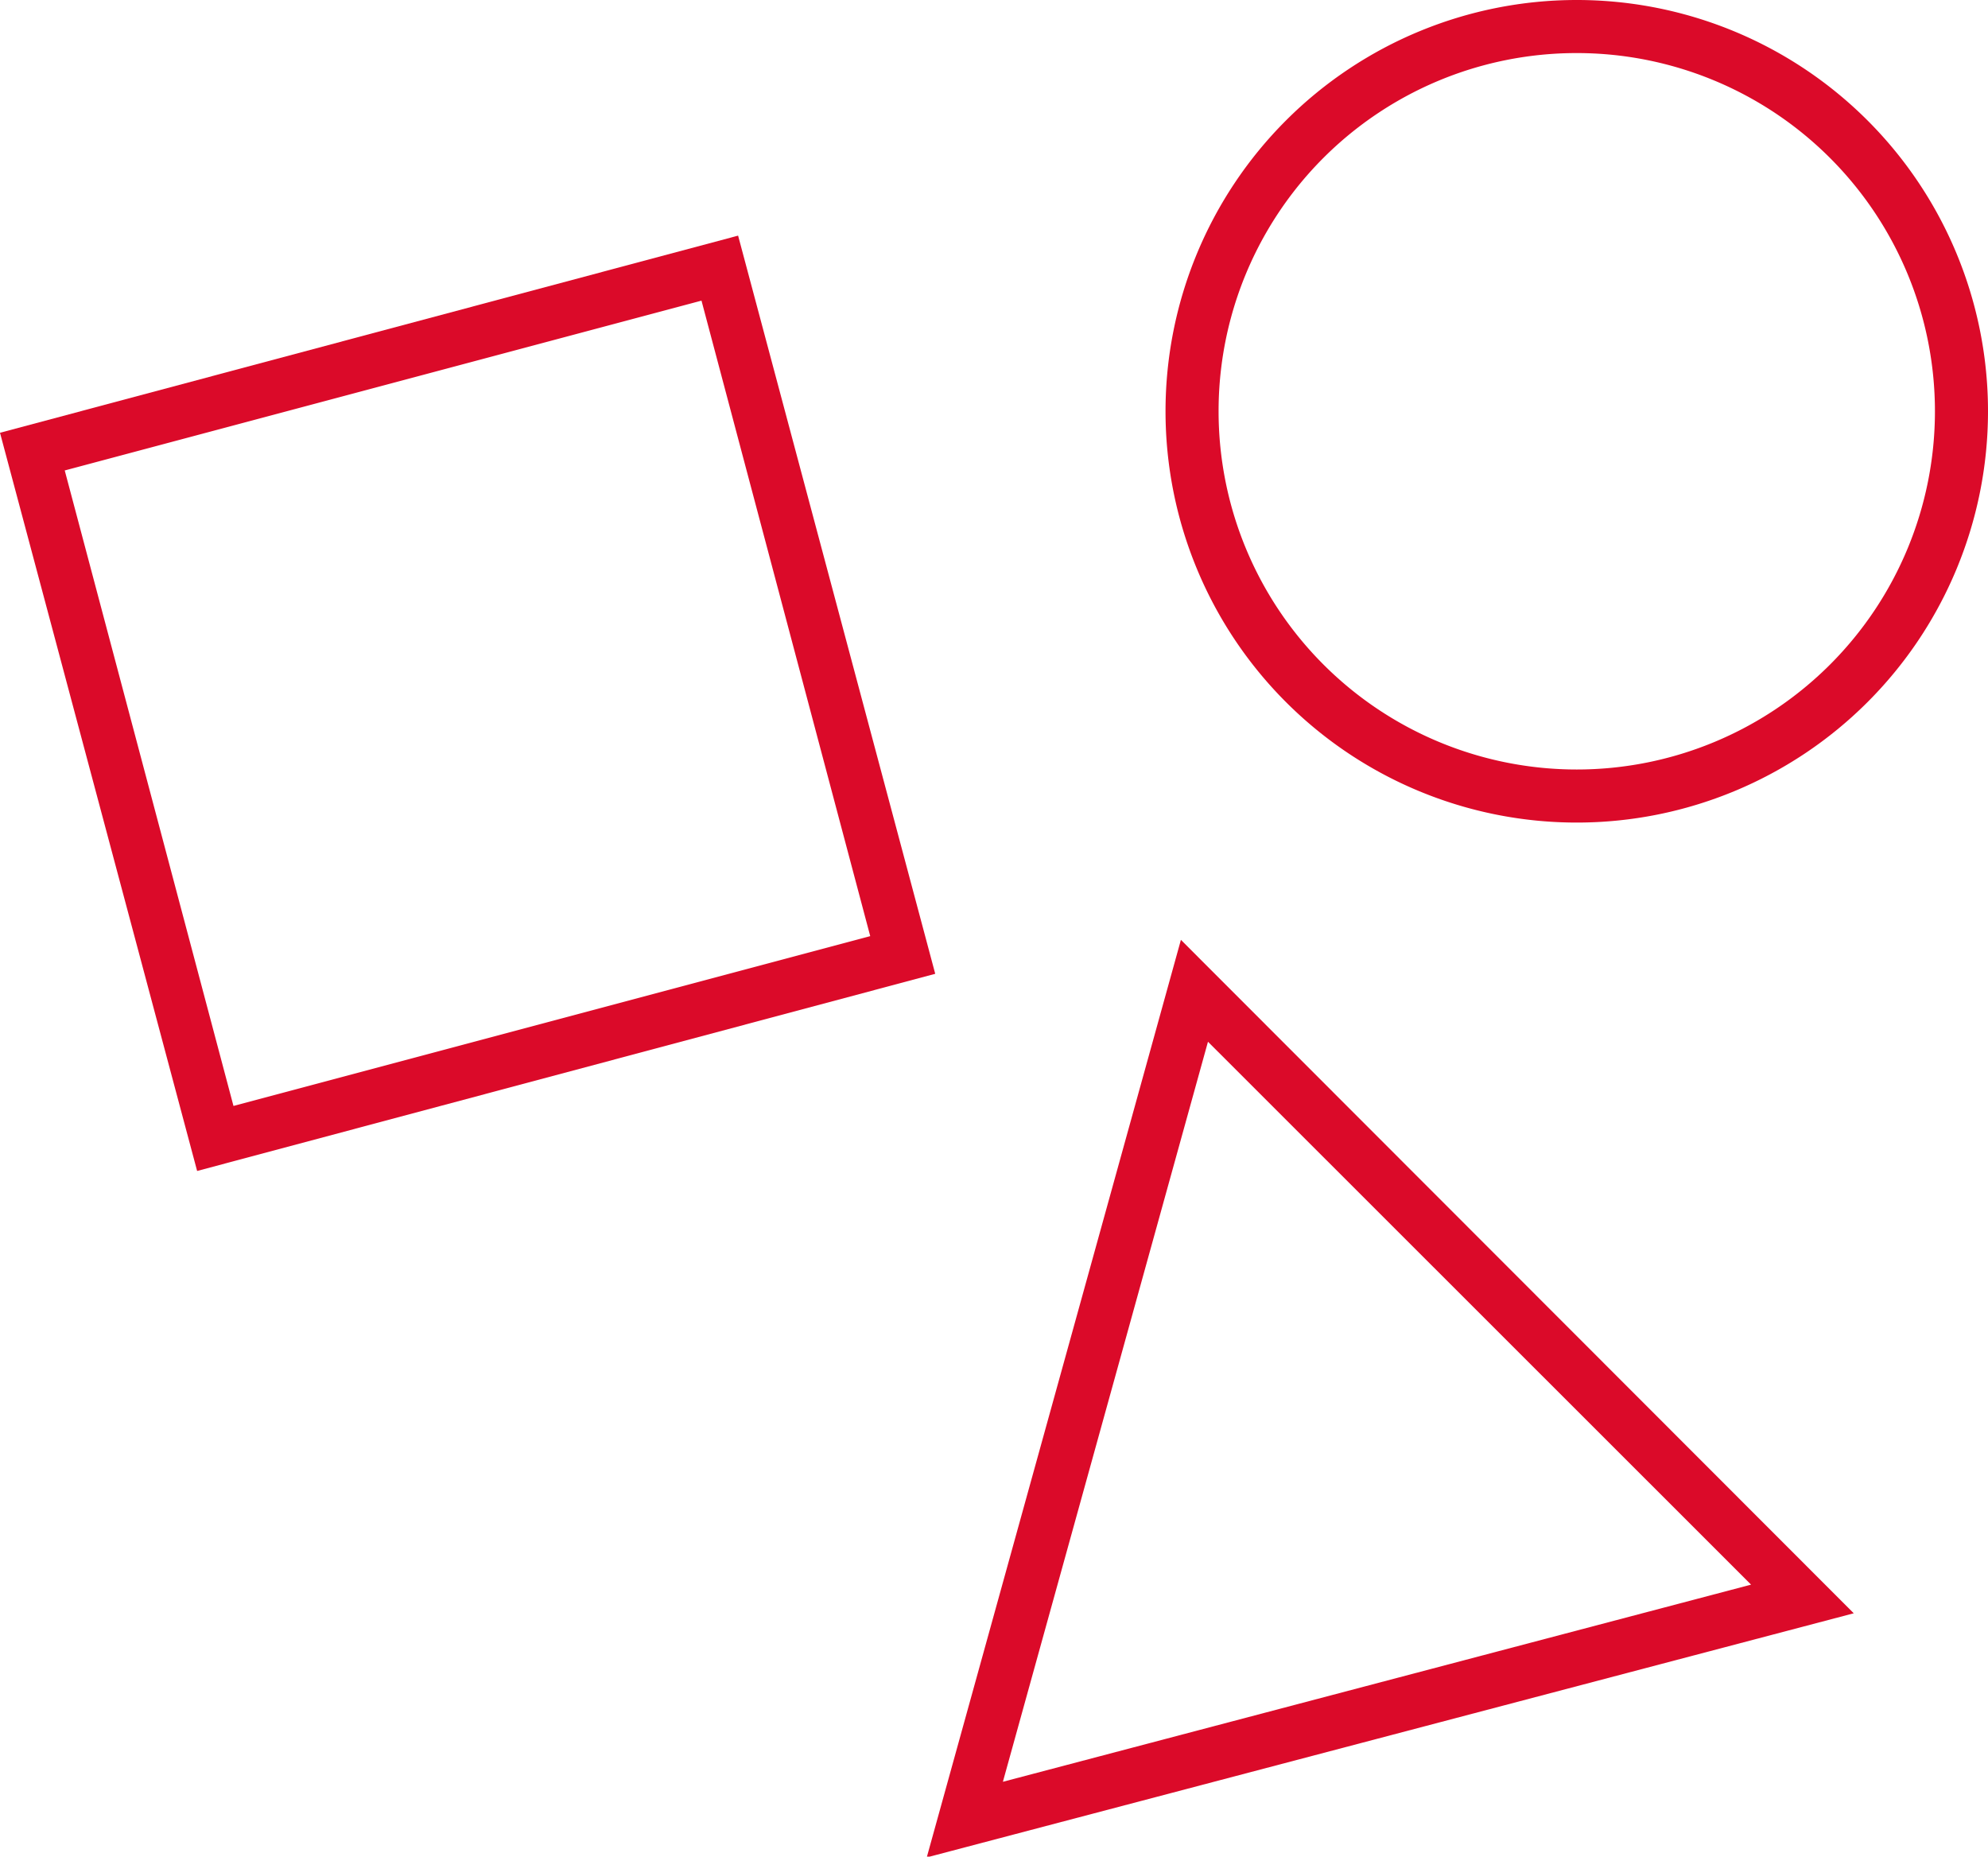 <svg xmlns="http://www.w3.org/2000/svg" viewBox="0 0 74.93 69.97"><defs><style>.cls-1{fill:#db0a29;}</style></defs><g id="Layer_2" data-name="Layer 2"><g id="Layer_1-2" data-name="Layer 1"><g id="Icons"><path class="cls-1" d="M32.8,35.28l-24,6.4L2.44,17.73l24-6.4ZM0,16.31,7.43,44.13,35.25,36.7,27.82,8.88Z"/><path class="cls-1" d="M66,59.72l-28.2,7.43,7.73-27.89ZM34.93,70l34.94-9.2L44.51,35.42Z"/><path class="cls-1" d="M59.43,2a13.5,13.5,0,1,1-13.5,13.5A13.49,13.49,0,0,1,59.43,2m0-2a15.5,15.5,0,1,0,15.5,15.5A15.5,15.5,0,0,0,59.43,0Z"/></g></g></g></svg>